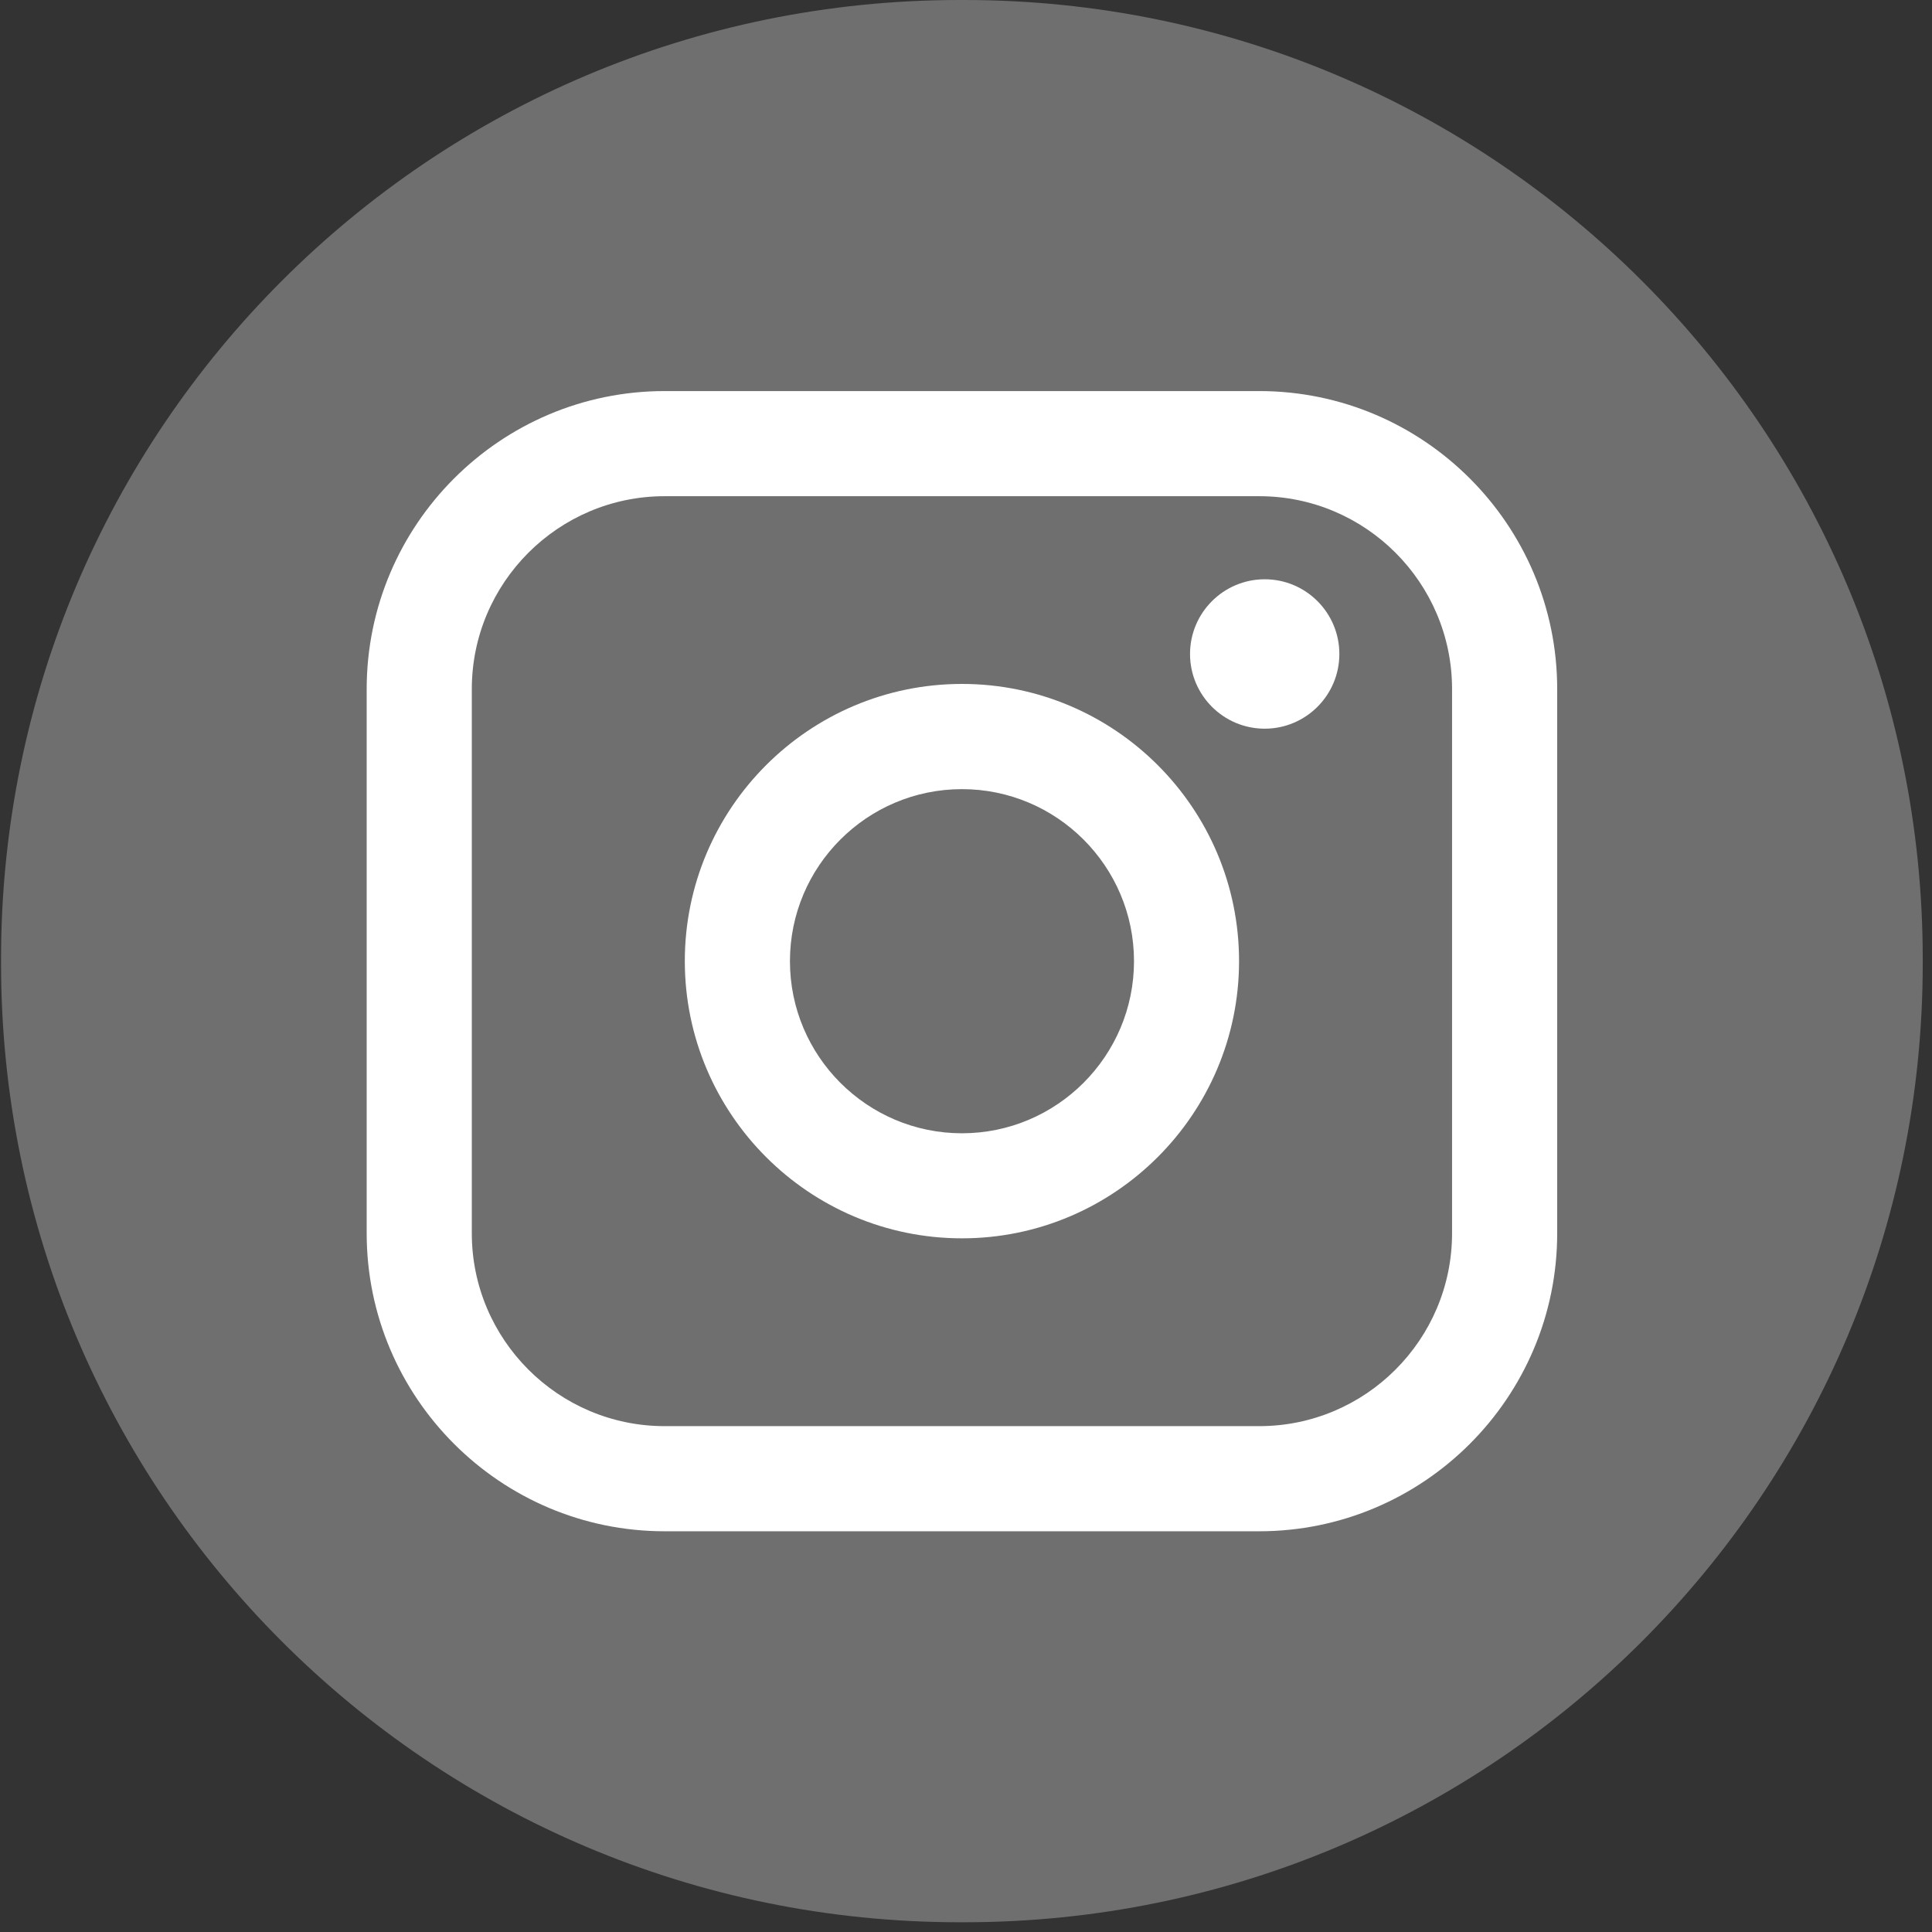 <svg xmlns="http://www.w3.org/2000/svg" width="24" height="24" viewBox="0 0 24 24" fill="none"><rect x="0" y="0" width="24" height="24" fill="#333333" stroke="none"/><g id="Group"><path id="Vector" d="M11.976 0H11.922C5.344 0 0.013 5.333 0.013 11.912V11.967C0.013 18.546 5.344 23.879 11.922 23.879H11.976C18.553 23.879 23.885 18.546 23.885 11.967V11.912C23.885 5.333 18.553 0 11.976 0Z" fill="#706F6F"></path><g id="Group_2"><path id="Vector_2" d="M15.643 4.858H8.256C6.216 4.858 4.555 6.519 4.555 8.56V15.32C4.555 17.361 6.216 19.022 8.256 19.022H15.643C17.684 19.022 19.344 17.361 19.344 15.32V8.56C19.344 6.519 17.684 4.858 15.643 4.858ZM5.861 8.56C5.861 7.239 6.936 6.164 8.256 6.164H15.643C16.964 6.164 18.038 7.239 18.038 8.56V15.32C18.038 16.641 16.964 17.716 15.643 17.716H8.256C6.936 17.716 5.861 16.641 5.861 15.32V8.56Z" fill="white"></path><path id="Vector_3" d="M11.95 15.383C13.847 15.383 15.392 13.838 15.392 11.939C15.392 10.04 13.848 8.496 11.95 8.496C10.051 8.496 8.507 10.04 8.507 11.939C8.507 13.838 10.051 15.383 11.95 15.383ZM11.95 9.803C13.128 9.803 14.087 10.761 14.087 11.94C14.087 13.119 13.128 14.078 11.95 14.078C10.771 14.078 9.813 13.119 9.813 11.94C9.813 10.761 10.771 9.803 11.95 9.803Z" fill="white"></path><path id="Vector_4" d="M15.711 9.052C16.222 9.052 16.638 8.636 16.638 8.124C16.638 7.612 16.223 7.196 15.711 7.196C15.199 7.196 14.783 7.612 14.783 8.124C14.783 8.636 15.199 9.052 15.711 9.052Z" fill="white"></path></g></g></svg>